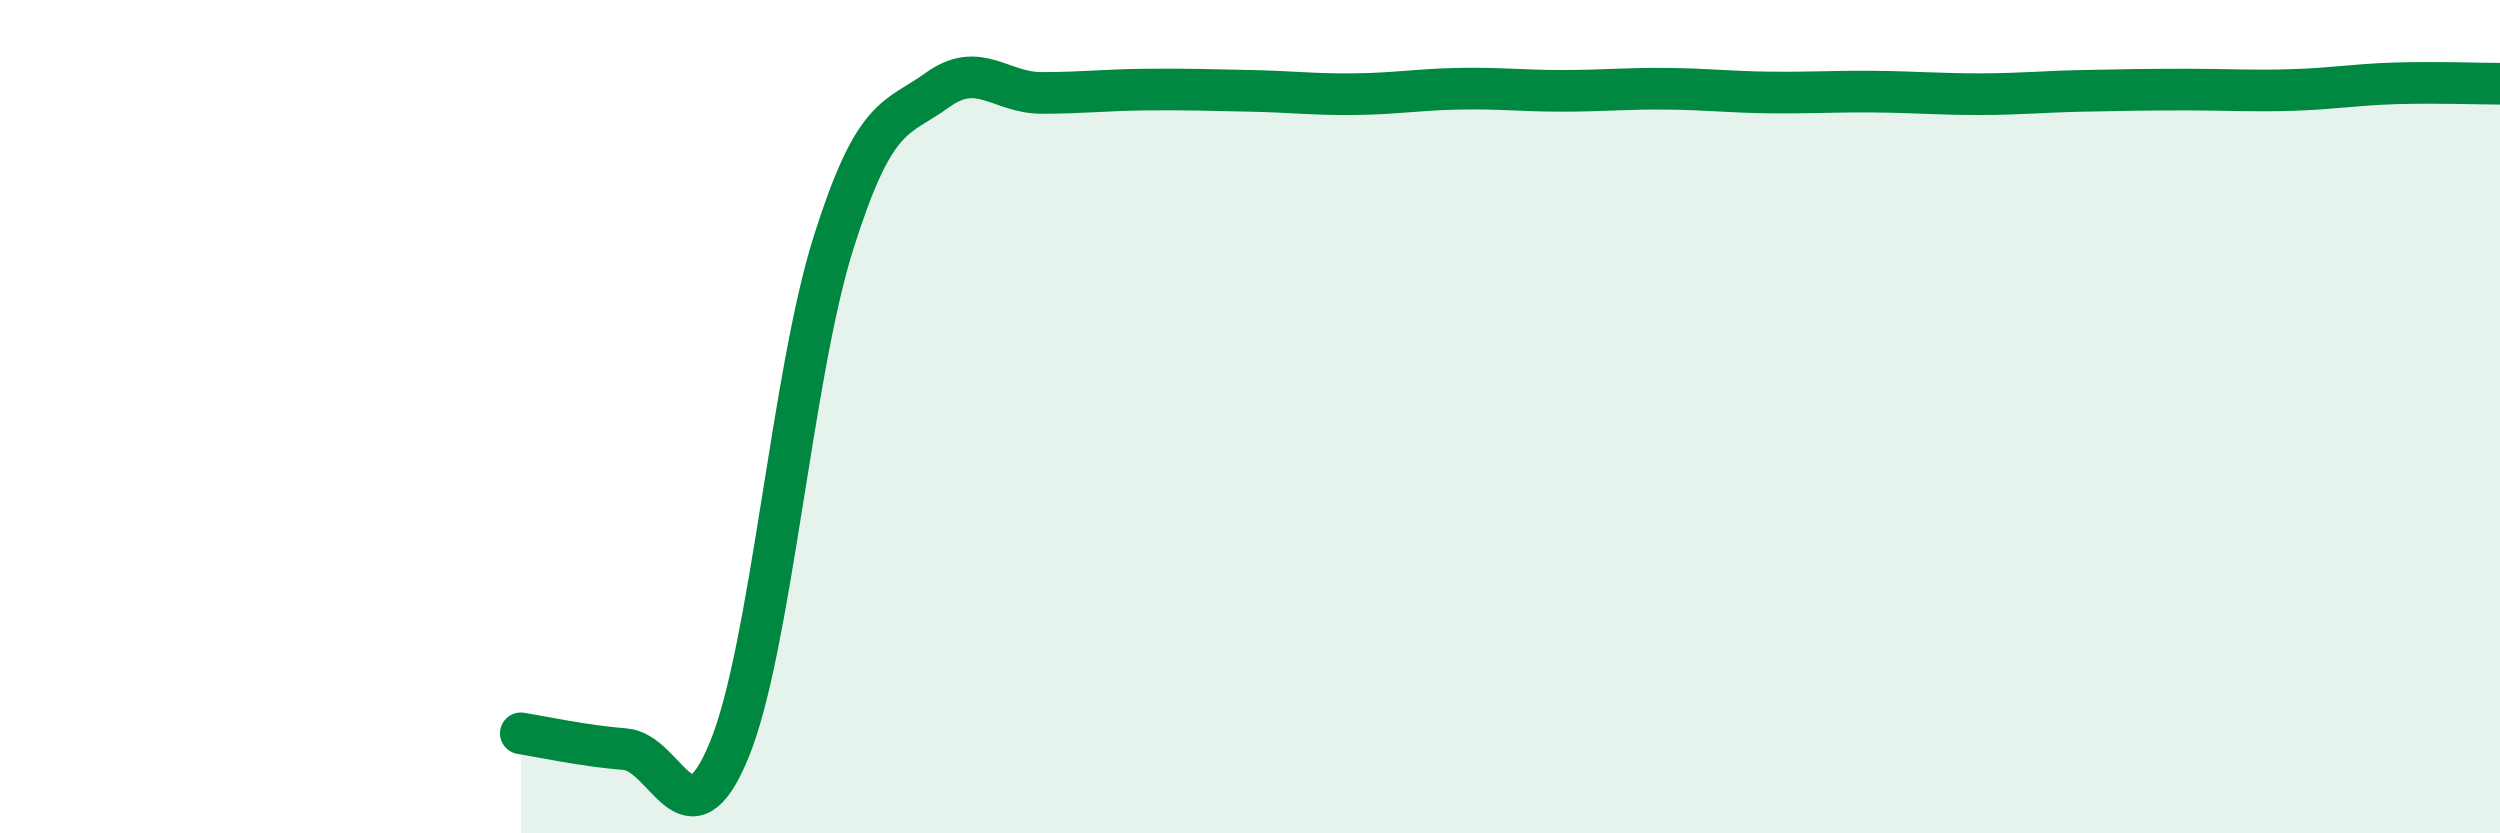 
    <svg width="60" height="20" viewBox="0 0 60 20" xmlns="http://www.w3.org/2000/svg">
      <path
        d="M 12.5,17.6 C 13,17.68 14,17.9 15,17.98 C 16,18.06 16.5,20.43 17.5,18 C 18.5,15.57 19,9.01 20,5.84 C 21,2.67 21.5,2.88 22.5,2.16 C 23.5,1.44 24,2.23 25,2.23 C 26,2.23 26.5,2.16 27.5,2.15 C 28.5,2.14 29,2.16 30,2.18 C 31,2.2 31.5,2.27 32.5,2.26 C 33.5,2.25 34,2.15 35,2.13 C 36,2.11 36.5,2.18 37.5,2.18 C 38.5,2.18 39,2.12 40,2.13 C 41,2.14 41.5,2.21 42.5,2.22 C 43.5,2.23 44,2.19 45,2.2 C 46,2.21 46.5,2.26 47.5,2.26 C 48.5,2.26 49,2.2 50,2.18 C 51,2.16 51.5,2.15 52.5,2.15 C 53.5,2.15 54,2.19 55,2.16 C 56,2.13 56.5,2.03 57.5,2 C 58.5,1.97 59.5,2.01 60,2.01L60 20L12.5 20Z"
        fill="#008740"
        opacity="0.1"
        stroke-linecap="round"
        stroke-linejoin="round"
      />
      <path
        d="M 12.5,17.6 C 13,17.68 14,17.9 15,17.98 C 16,18.06 16.5,20.43 17.5,18 C 18.5,15.57 19,9.01 20,5.84 C 21,2.67 21.5,2.88 22.5,2.16 C 23.5,1.44 24,2.23 25,2.23 C 26,2.23 26.5,2.16 27.5,2.15 C 28.5,2.14 29,2.16 30,2.18 C 31,2.2 31.5,2.27 32.5,2.26 C 33.5,2.25 34,2.15 35,2.13 C 36,2.11 36.5,2.18 37.5,2.18 C 38.5,2.18 39,2.12 40,2.13 C 41,2.14 41.5,2.21 42.5,2.22 C 43.5,2.23 44,2.19 45,2.2 C 46,2.21 46.5,2.26 47.5,2.26 C 48.5,2.26 49,2.2 50,2.18 C 51,2.16 51.5,2.15 52.5,2.15 C 53.5,2.15 54,2.19 55,2.16 C 56,2.13 56.5,2.03 57.5,2 C 58.5,1.97 59.5,2.01 60,2.01"
        stroke="#008740"
        stroke-width="1"
        fill="none"
        stroke-linecap="round"
        stroke-linejoin="round"
      />
    </svg>
  